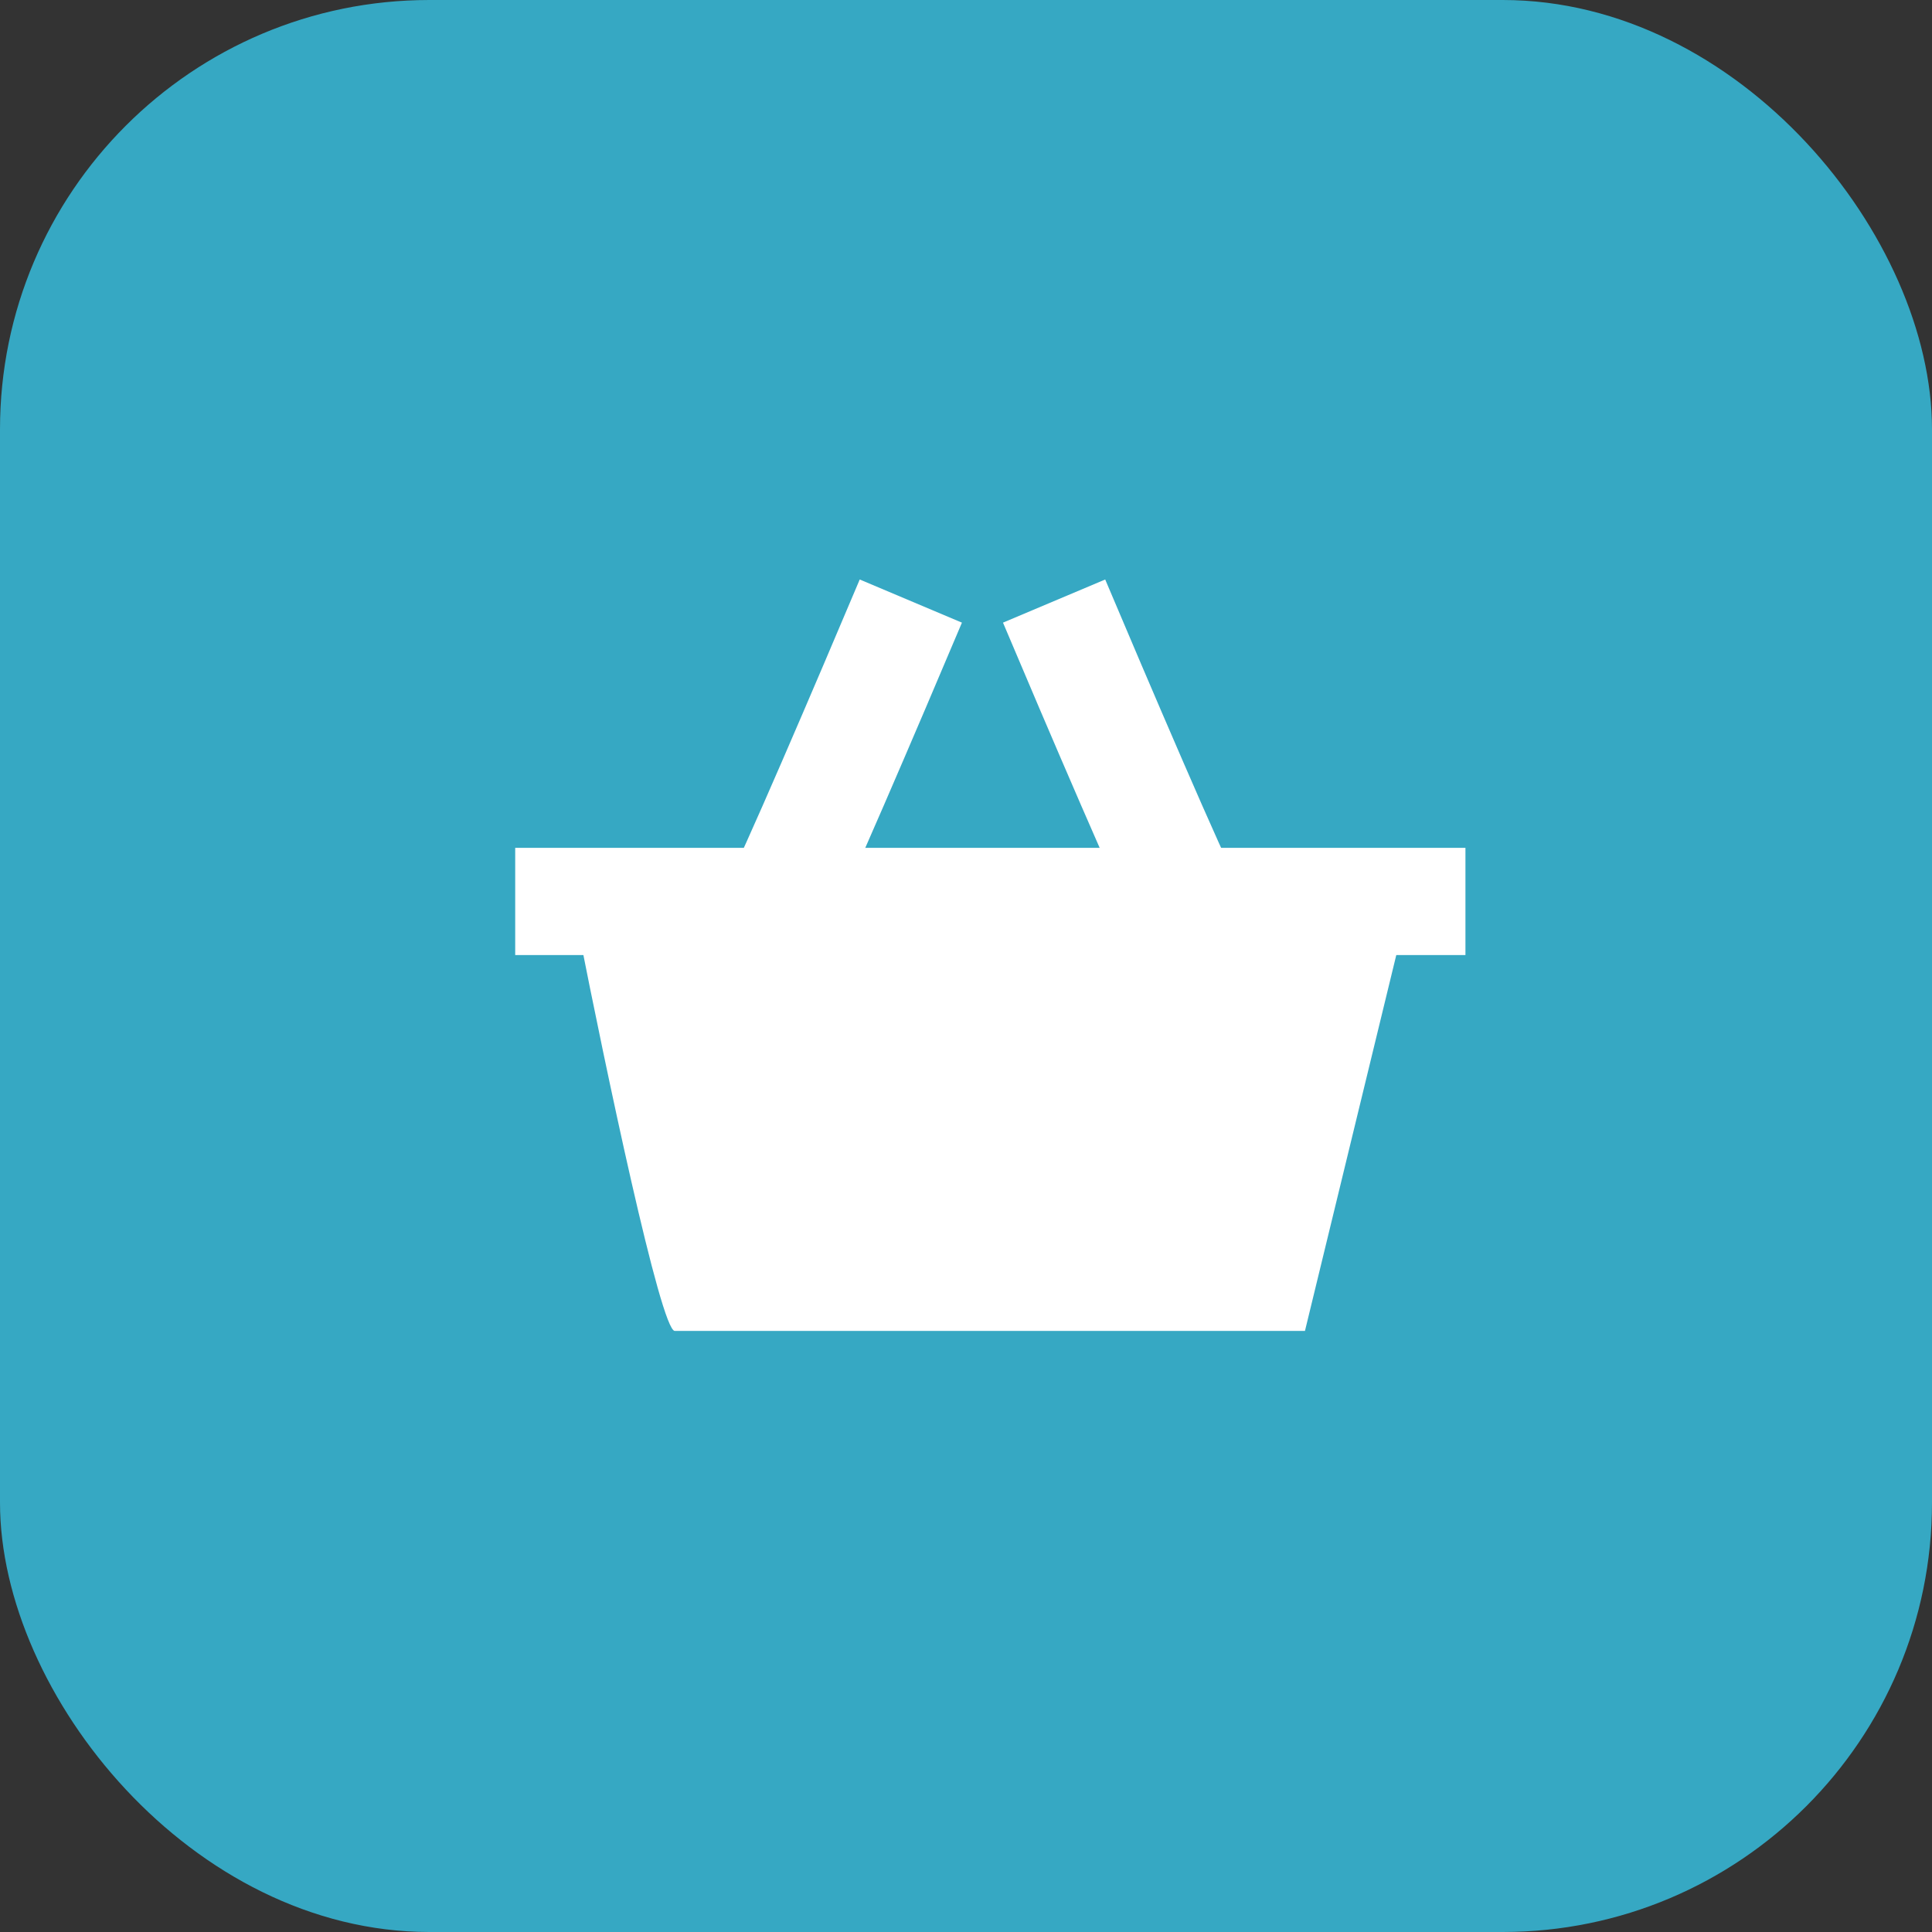 <?xml version="1.0" encoding="UTF-8"?> <svg xmlns="http://www.w3.org/2000/svg" width="45" height="45" viewBox="0 0 45 45" fill="none"><rect x="0" y="0" width="45" height="45" fill="#333333" stroke="none"/><rect width="45" height="45" rx="10" fill="#36A8C3"></rect><rect x="12" y="19.748" width="22.133" height="2.497" fill="white"></rect><path d="M15.717 31C15.39 31 14.093 24.818 13.485 21.727H32.648L30.395 31H15.717Z" fill="white"></path><path d="M18.093 21.126C18.352 20.73 20.282 16.21 21.215 14" stroke="white" stroke-width="2.584"></path><path d="M27.674 21.126C27.416 20.73 25.485 16.21 24.552 14" stroke="white" stroke-width="2.584"></path></svg> 
